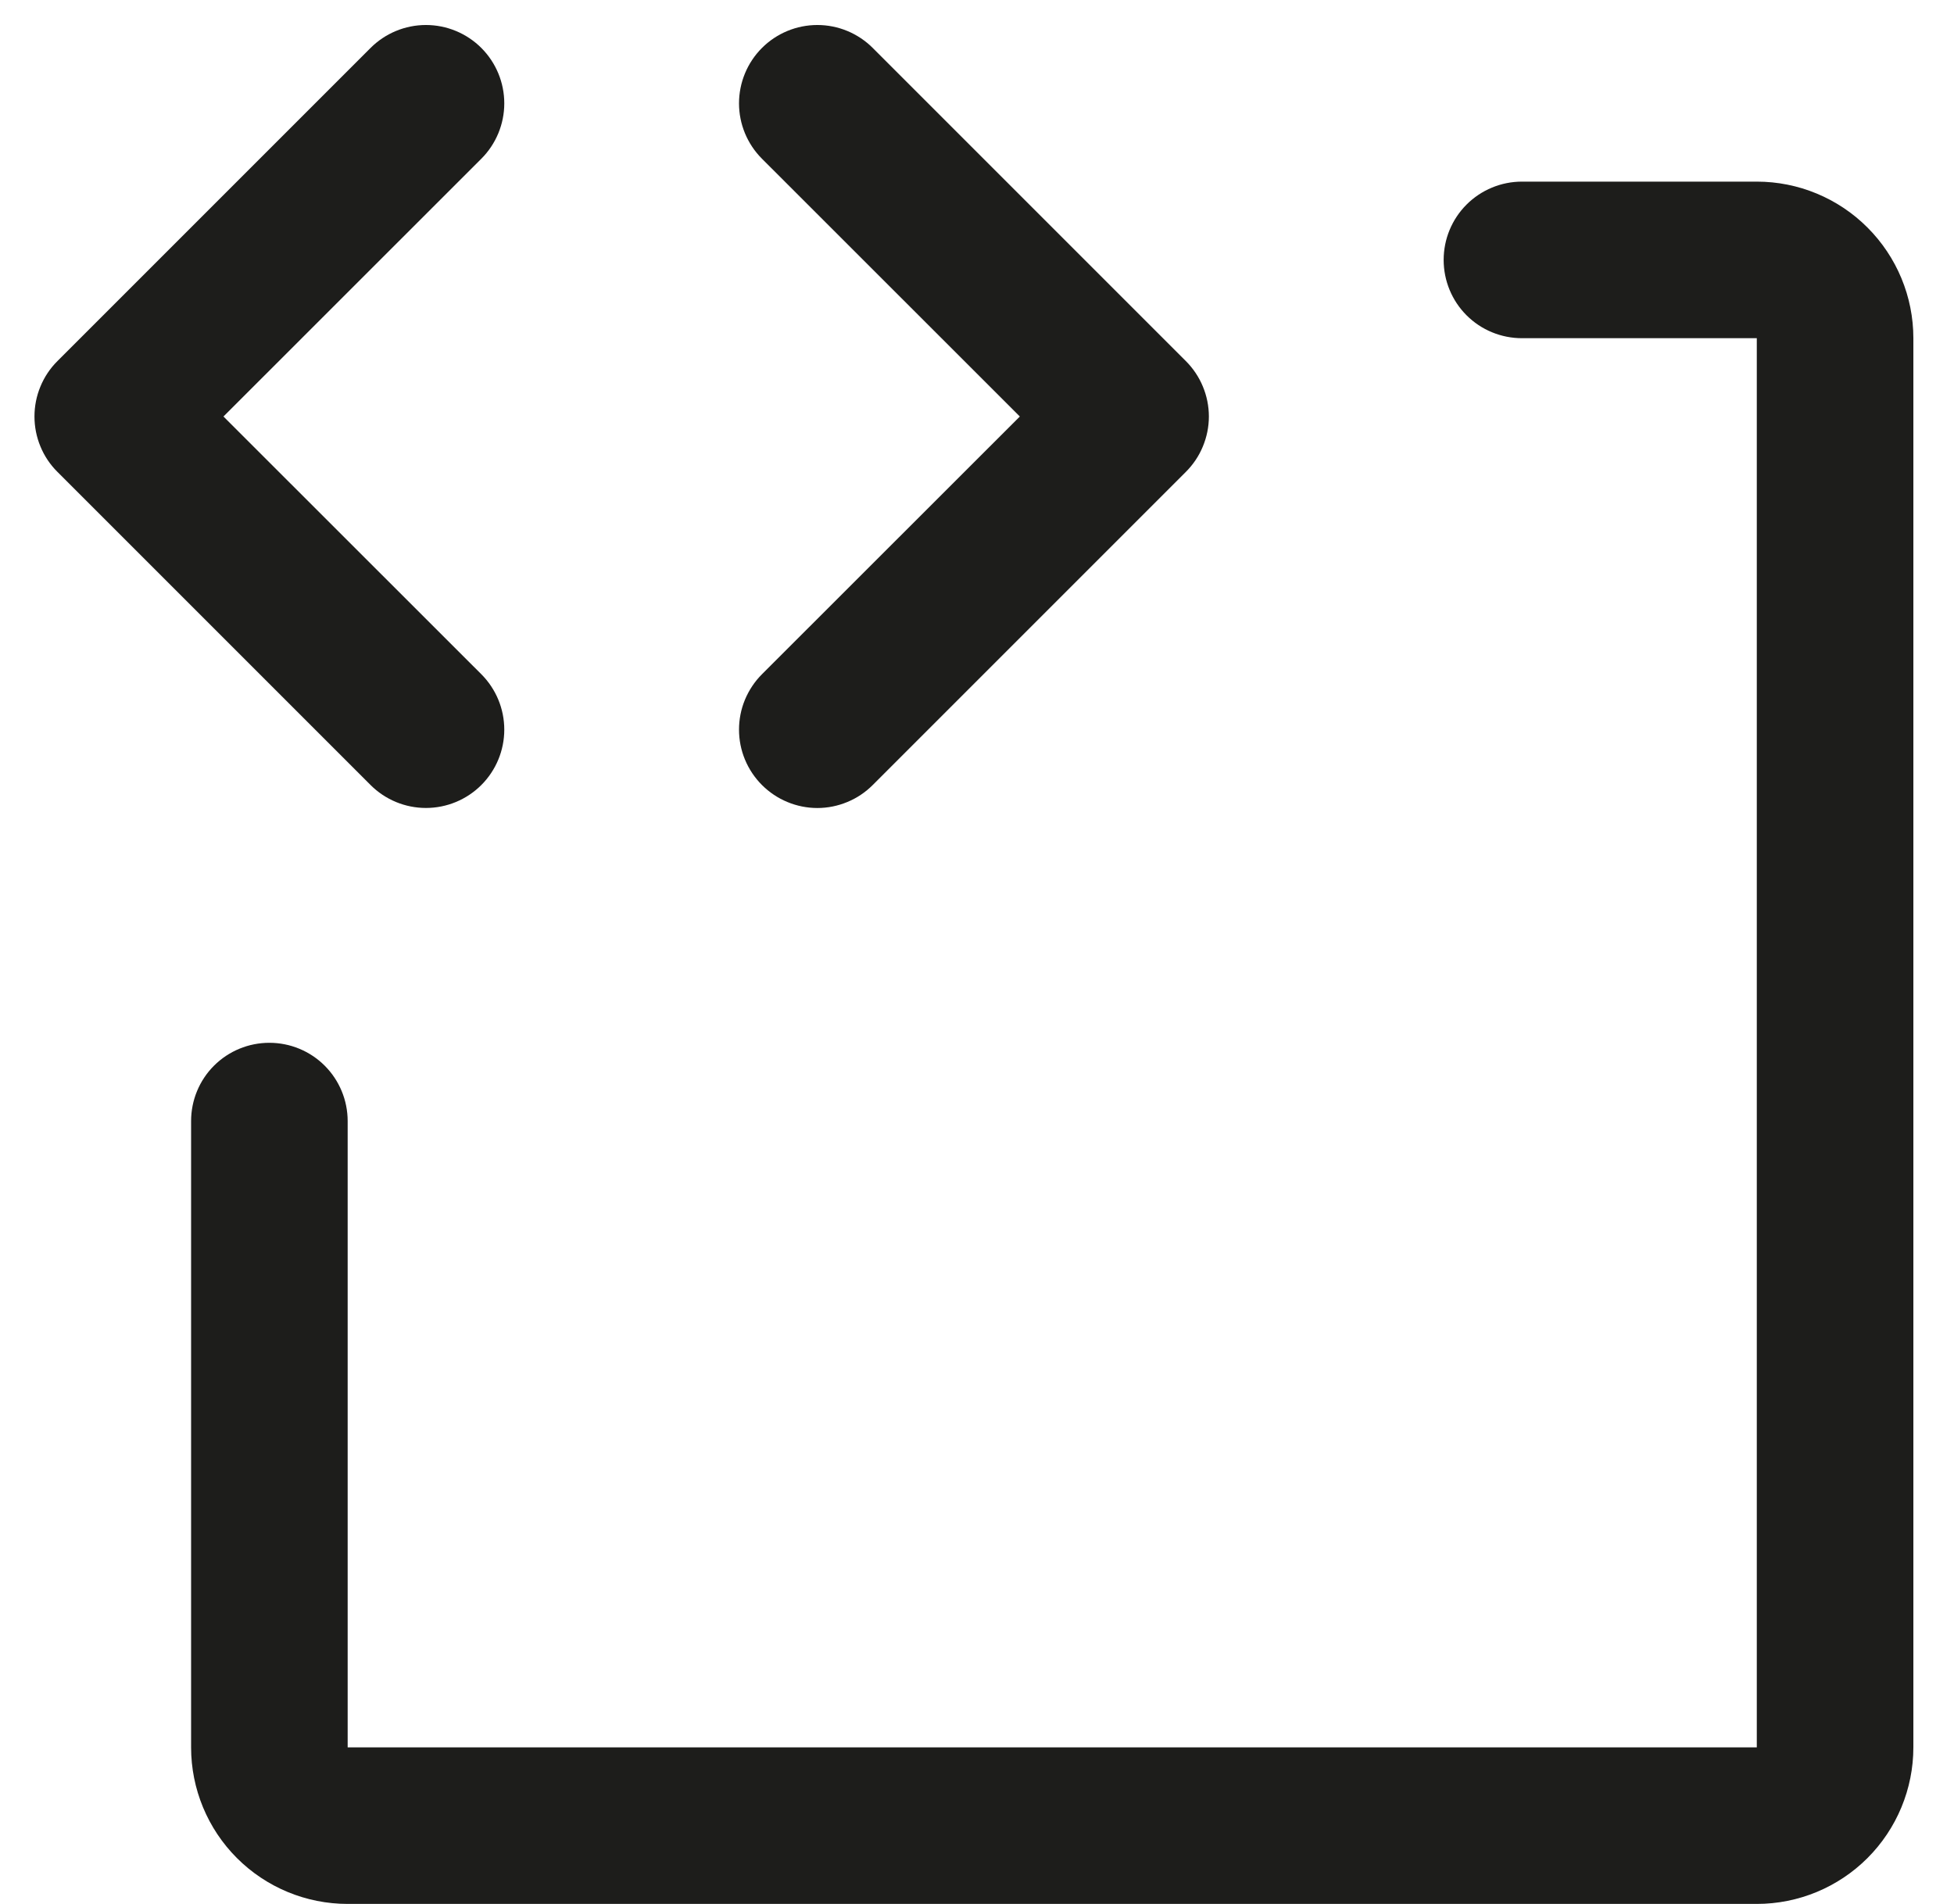 <svg width="39" height="38" viewBox="0 0 39 38" fill="none" xmlns="http://www.w3.org/2000/svg">
<path d="M7.396 15.668L1.146 9.418C1 9.273 0.885 9.101 0.807 8.911C0.728 8.721 0.688 8.518 0.688 8.313C0.688 8.107 0.728 7.904 0.807 7.714C0.885 7.525 1 7.352 1.146 7.207L7.396 0.957C7.689 0.664 8.087 0.499 8.501 0.499C8.916 0.499 9.314 0.664 9.607 0.957C9.9 1.25 10.065 1.648 10.065 2.063C10.065 2.477 9.9 2.875 9.607 3.168L4.46 8.313L9.607 13.457C9.9 13.751 10.065 14.148 10.065 14.563C10.065 14.977 9.9 15.375 9.607 15.668C9.314 15.961 8.916 16.126 8.501 16.126C8.087 16.126 7.689 15.961 7.396 15.668ZM15.208 15.668C15.353 15.813 15.526 15.929 15.715 16.007C15.905 16.086 16.108 16.127 16.314 16.127C16.519 16.127 16.722 16.086 16.912 16.007C17.102 15.929 17.274 15.813 17.419 15.668L23.669 9.418C23.814 9.273 23.93 9.101 24.008 8.911C24.087 8.721 24.128 8.518 24.128 8.313C24.128 8.107 24.087 7.904 24.008 7.714C23.93 7.525 23.814 7.352 23.669 7.207L17.419 0.957C17.126 0.664 16.728 0.499 16.314 0.499C15.899 0.499 15.501 0.664 15.208 0.957C14.915 1.25 14.75 1.648 14.75 2.063C14.75 2.477 14.915 2.875 15.208 3.168L20.355 8.313L15.208 13.457C15.063 13.602 14.948 13.775 14.869 13.964C14.79 14.154 14.75 14.357 14.75 14.563C14.75 14.768 14.79 14.971 14.869 15.161C14.948 15.351 15.063 15.523 15.208 15.668ZM35.064 3.625H30.376C29.962 3.625 29.564 3.79 29.271 4.083C28.978 4.376 28.814 4.773 28.814 5.188C28.814 5.602 28.978 6 29.271 6.293C29.564 6.586 29.962 6.75 30.376 6.75H35.064V34.875H6.939V22.375C6.939 21.961 6.774 21.563 6.481 21.27C6.188 20.977 5.791 20.813 5.376 20.813C4.962 20.813 4.564 20.977 4.271 21.27C3.978 21.563 3.814 21.961 3.814 22.375V34.875C3.814 35.704 4.143 36.499 4.729 37.085C5.315 37.671 6.11 38 6.939 38H35.064C35.892 38 36.687 37.671 37.273 37.085C37.859 36.499 38.189 35.704 38.189 34.875V6.75C38.189 5.921 37.859 5.127 37.273 4.541C36.687 3.954 35.892 3.625 35.064 3.625Z" fill="#1D1D1B"/>
</svg>
